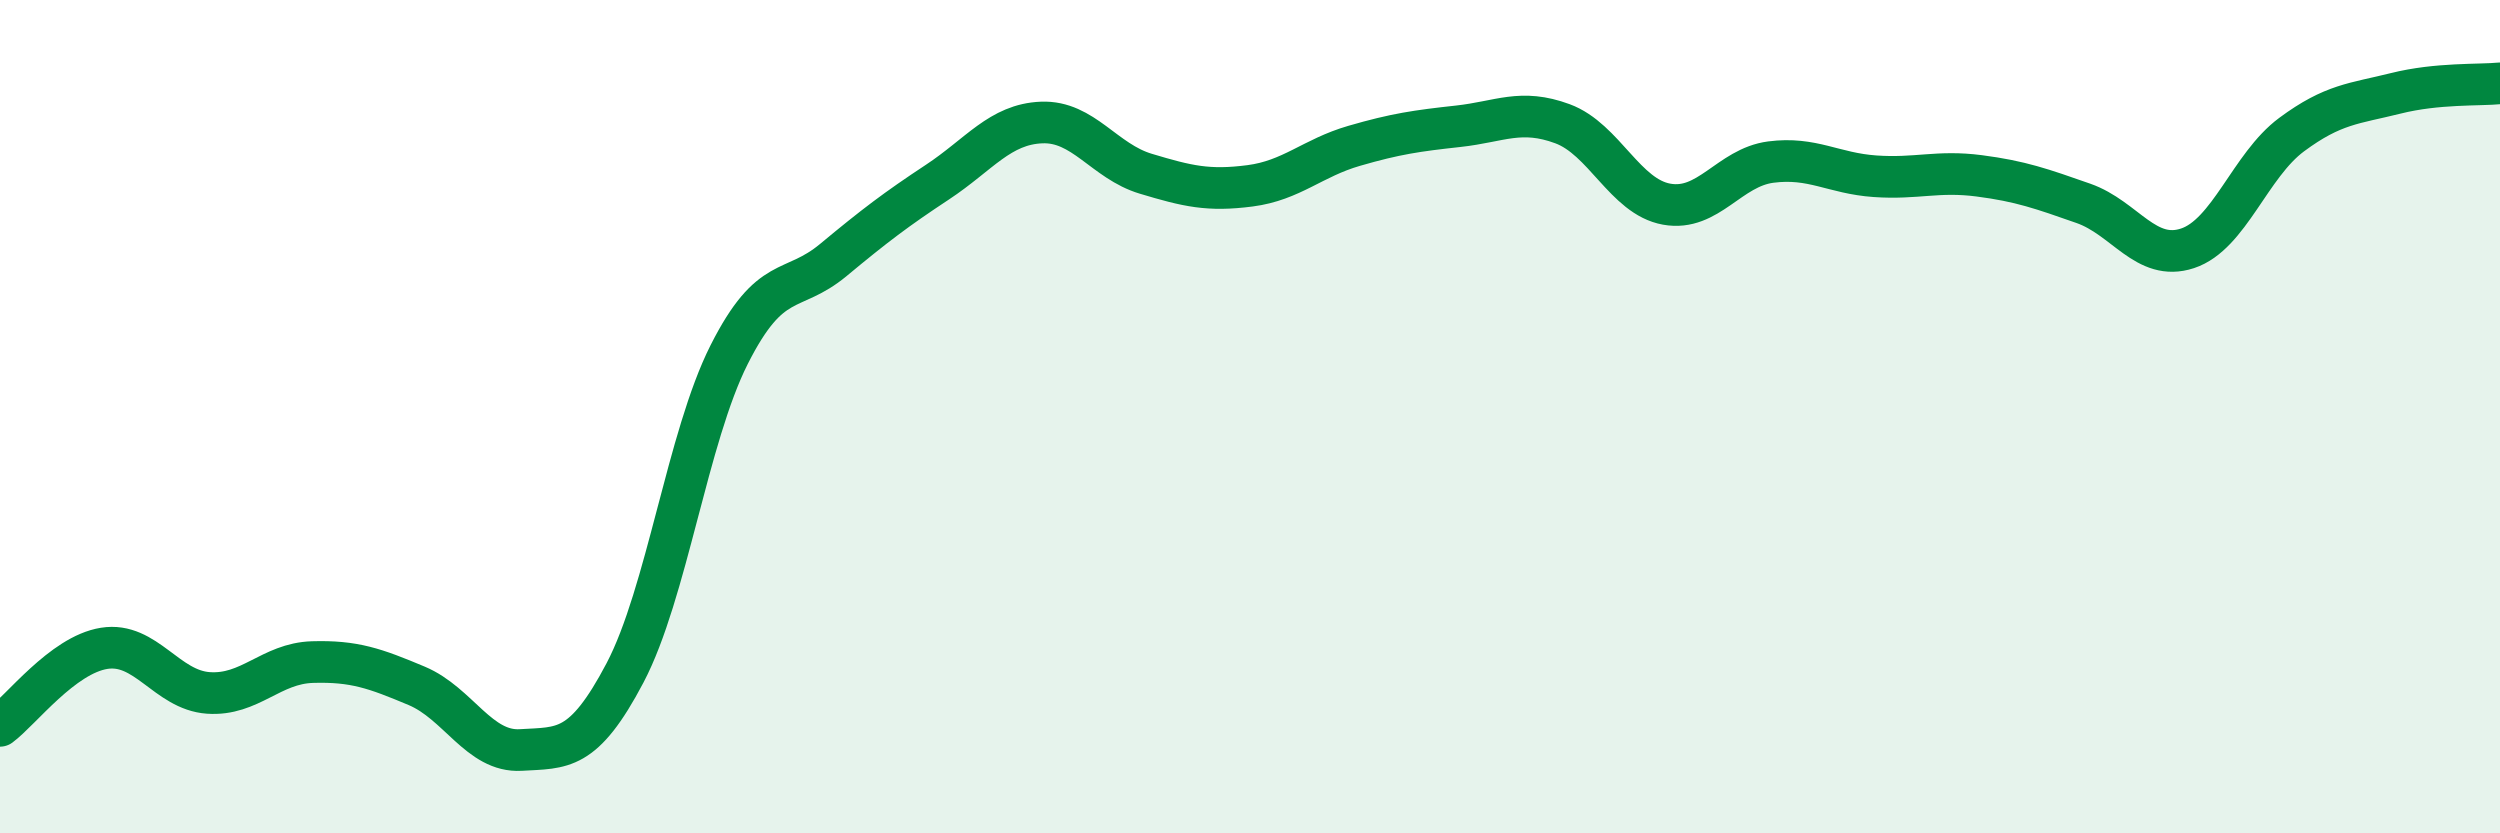 
    <svg width="60" height="20" viewBox="0 0 60 20" xmlns="http://www.w3.org/2000/svg">
      <path
        d="M 0,17.42 C 0.5,17.05 1.5,15.72 2.5,15.56 C 3.5,15.4 4,16.56 5,16.63 C 6,16.7 6.5,15.92 7.5,15.89 C 8.5,15.86 9,16.04 10,16.46 C 11,16.88 11.5,18.06 12.5,18 C 13.5,17.94 14,18.05 15,16.15 C 16,14.25 16.5,10.49 17.5,8.51 C 18.5,6.53 19,7.07 20,6.24 C 21,5.41 21.5,5.03 22.5,4.37 C 23.5,3.71 24,2.98 25,2.94 C 26,2.9 26.5,3.87 27.5,4.17 C 28.5,4.47 29,4.59 30,4.46 C 31,4.33 31.5,3.79 32.5,3.5 C 33.5,3.21 34,3.14 35,3.03 C 36,2.92 36.5,2.6 37.5,2.97 C 38.5,3.34 39,4.72 40,4.9 C 41,5.08 41.5,4.02 42.5,3.89 C 43.5,3.76 44,4.16 45,4.23 C 46,4.3 46.5,4.09 47.5,4.22 C 48.5,4.35 49,4.53 50,4.88 C 51,5.23 51.5,6.29 52.5,5.96 C 53.5,5.63 54,3.97 55,3.23 C 56,2.49 56.5,2.49 57.5,2.24 C 58.5,1.99 59.5,2.05 60,2L60 20L0 20Z"
        fill="#008740"
        opacity="0.1"
        stroke-linecap="round"
        stroke-linejoin="round"
      />
      <path
        d="M 0,17.42 C 0.5,17.05 1.5,15.72 2.5,15.56 C 3.5,15.4 4,16.56 5,16.63 C 6,16.7 6.5,15.92 7.5,15.89 C 8.5,15.86 9,16.04 10,16.46 C 11,16.88 11.5,18.06 12.5,18 C 13.5,17.94 14,18.05 15,16.15 C 16,14.25 16.5,10.49 17.5,8.51 C 18.5,6.53 19,7.07 20,6.24 C 21,5.41 21.5,5.03 22.5,4.37 C 23.5,3.71 24,2.98 25,2.94 C 26,2.9 26.5,3.87 27.5,4.17 C 28.5,4.47 29,4.59 30,4.46 C 31,4.33 31.5,3.79 32.5,3.5 C 33.5,3.21 34,3.14 35,3.03 C 36,2.92 36.5,2.6 37.5,2.97 C 38.5,3.34 39,4.72 40,4.9 C 41,5.08 41.5,4.02 42.5,3.89 C 43.5,3.76 44,4.16 45,4.23 C 46,4.3 46.5,4.09 47.5,4.22 C 48.5,4.35 49,4.53 50,4.88 C 51,5.23 51.5,6.29 52.5,5.96 C 53.5,5.63 54,3.97 55,3.23 C 56,2.49 56.5,2.49 57.5,2.24 C 58.5,1.99 59.5,2.05 60,2"
        stroke="#008740"
        stroke-width="1"
        fill="none"
        stroke-linecap="round"
        stroke-linejoin="round"
      />
    </svg>
  